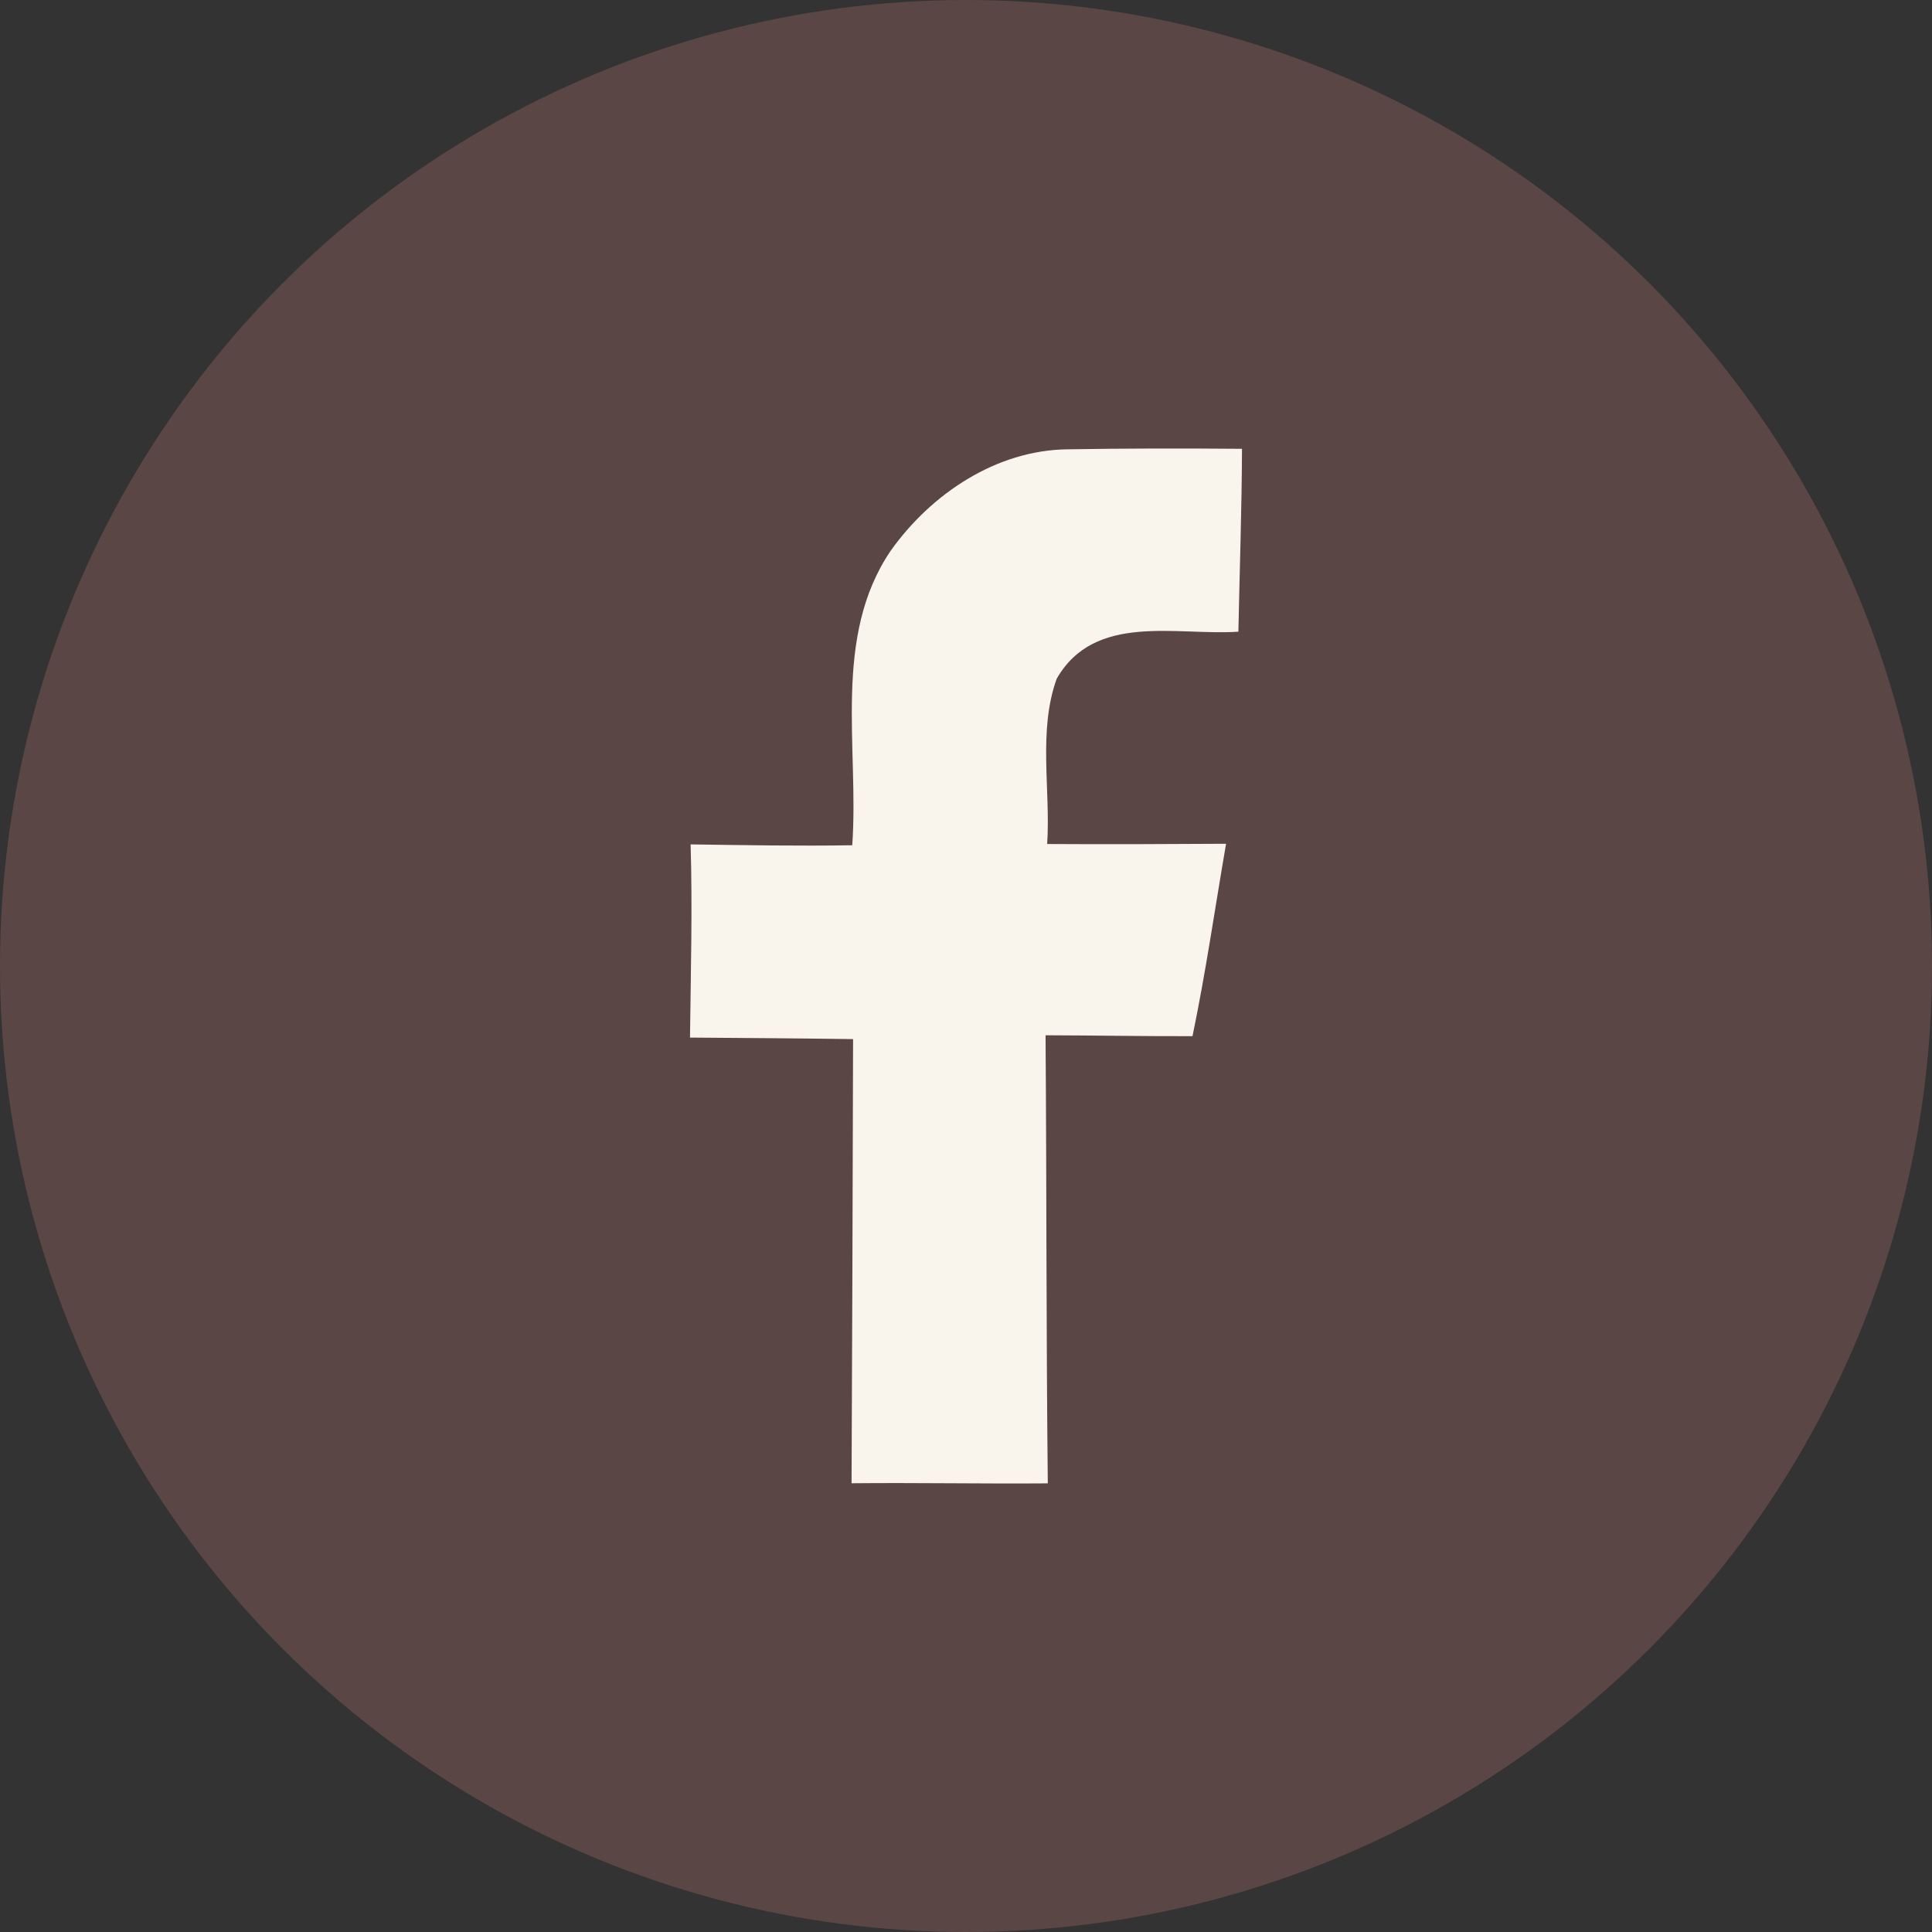 <svg width="56" height="56" viewBox="0 0 56 56" fill="none" xmlns="http://www.w3.org/2000/svg">
<rect x="0" y="0" width="56" height="56" fill="#333333" stroke="none"/>
<circle cx="28" cy="28" r="28" fill="#785551" fill-opacity="0.58"/>
<path d="M25.822 15.957C26.995 14.309 28.878 13.054 30.924 13.024C32.613 12.995 34.307 12.995 36 13.009C35.993 14.775 35.931 16.541 35.895 18.31C34.096 18.431 31.734 17.749 30.629 19.673C30.084 21.187 30.455 22.879 30.353 24.464C32.083 24.475 33.809 24.467 35.538 24.457C35.218 26.314 34.95 28.184 34.565 30.034C33.148 30.038 31.726 30.012 30.306 30.008C30.338 34.338 30.324 38.667 30.371 42.996C28.474 43.011 26.58 42.974 24.683 42.993C24.702 38.7 24.716 34.408 24.727 30.119C23.15 30.097 21.573 30.086 20 30.075C20.022 28.205 20.073 26.34 20.018 24.475C21.577 24.497 23.14 24.526 24.703 24.5C24.902 21.656 24.117 18.461 25.822 15.956V15.957Z" fill="#F9F5EC"/>
</svg>
